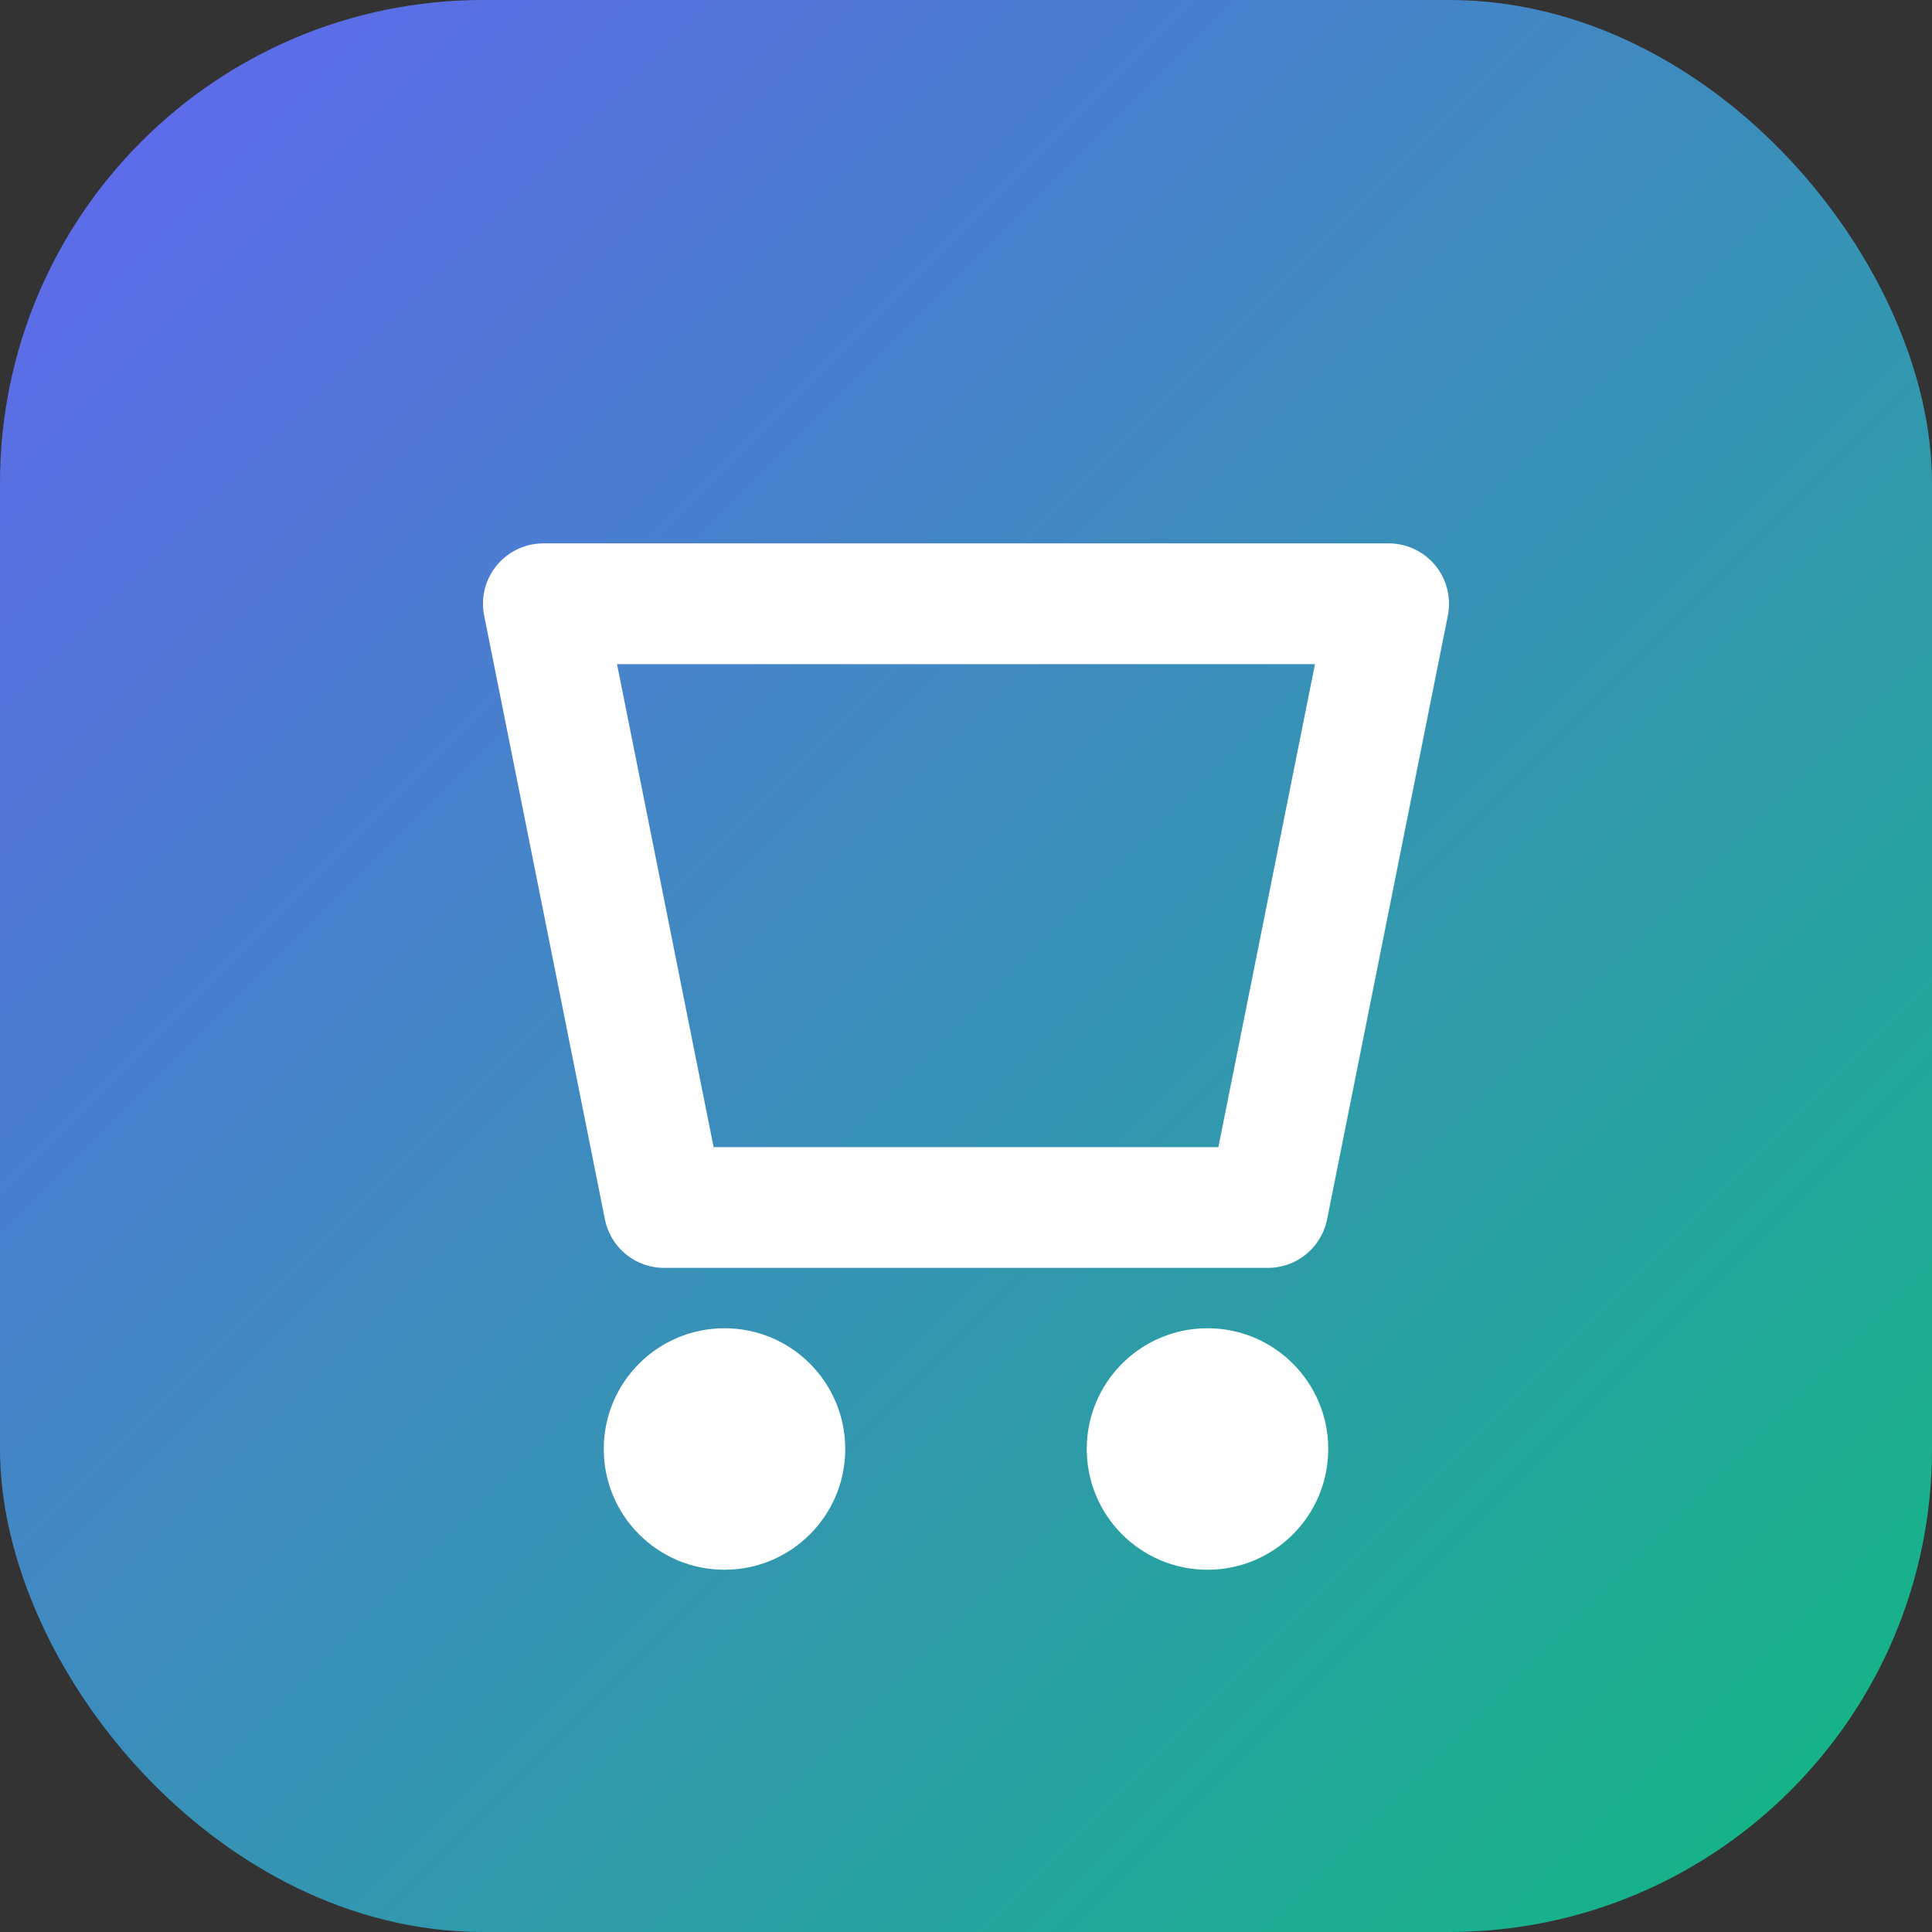 <svg xmlns="http://www.w3.org/2000/svg" width="32" height="32" viewBox="0 0 32 32" fill="none">
  <rect x="0" y="0" width="32" height="32" fill="#333333" stroke="none"/>
  <rect width="32" height="32" rx="8" fill="url(#gradient)"/>
  <path d="M9 10h14l-2 10H11L9 10z" stroke="white" stroke-width="2" stroke-linecap="round" stroke-linejoin="round"/>
  <circle cx="12" cy="24" r="2" fill="white"/>
  <circle cx="20" cy="24" r="2" fill="white"/>
  <defs>
    <linearGradient id="gradient" x1="0" y1="0" x2="32" y2="32" gradientUnits="userSpaceOnUse">
      <stop stop-color="#6366f1"/>
      <stop offset="1" stop-color="#10b981"/>
    </linearGradient>
  </defs>
</svg>
